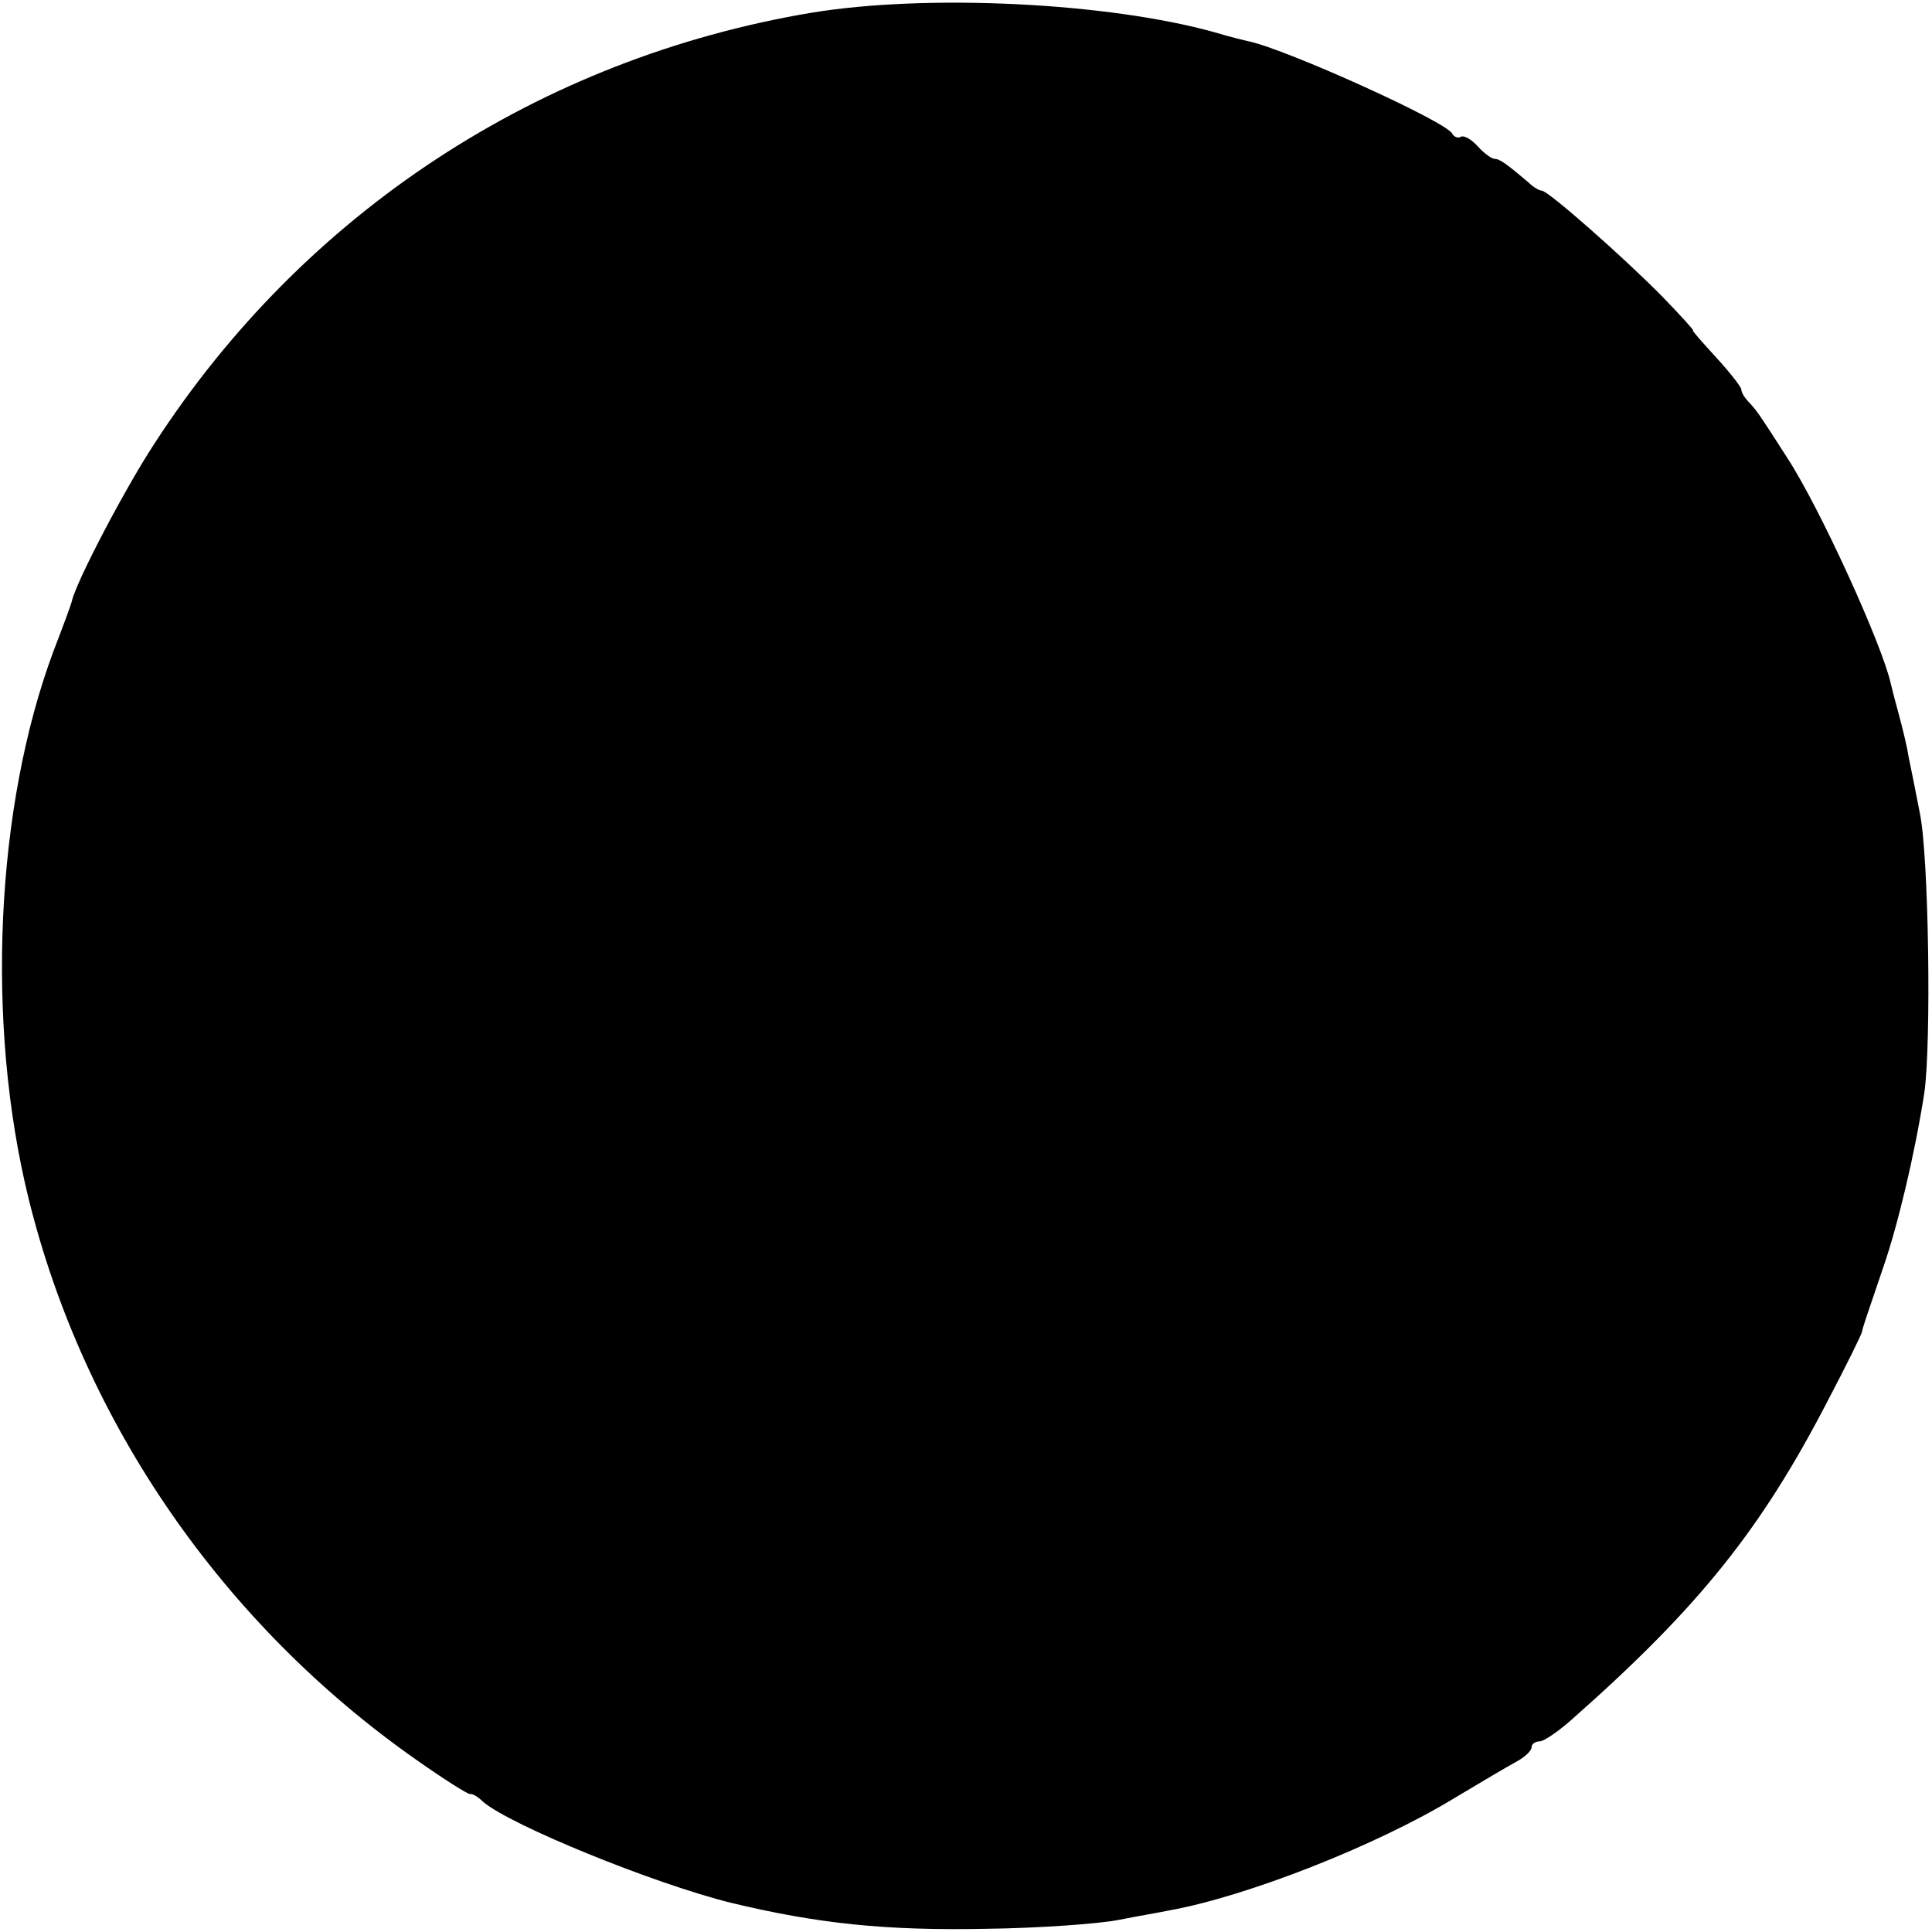 <?xml version="1.0" standalone="no"?>
<!DOCTYPE svg PUBLIC "-//W3C//DTD SVG 20010904//EN"
 "http://www.w3.org/TR/2001/REC-SVG-20010904/DTD/svg10.dtd">
<svg version="1.0" xmlns="http://www.w3.org/2000/svg"
 width="304pt" height="304pt" viewBox="0 0 304 304"
 preserveAspectRatio="xMidYMid meet">
<g transform="translate(0,304) scale(0.1,-0.1)"
fill="#000000" stroke="none">
<path d="M1277 3020 c-429 -72 -799 -315 -1034 -678 -46 -70 -123 -217 -130
-248 -1 -5 -14 -40 -29 -79 -91 -244 -107 -585 -39 -861 87 -353 306 -670 610
-883 44 -31 82 -55 85 -54 3 1 12 -4 20 -12 43 -37 269 -129 390 -159 137 -33
244 -44 400 -41 85 1 180 8 210 14 30 6 66 12 80 15 122 22 326 102 449 177
40 24 84 50 97 57 13 7 24 17 24 23 0 5 6 9 13 9 6 0 30 16 52 36 198 175 296
297 401 500 30 57 54 106 54 109 1 6 4 15 33 100 23 66 50 179 65 276 11 78 7
370 -7 439 -7 36 -15 76 -18 90 -2 14 -9 43 -15 65 -6 22 -12 45 -13 50 -14
62 -112 277 -163 355 -43 67 -47 73 -59 86 -7 7 -13 16 -13 21 0 4 -18 27 -40
51 -21 23 -38 42 -36 42 2 0 -20 24 -48 53 -61 62 -180 167 -190 167 -4 0 -14
6 -21 13 -33 28 -45 37 -53 37 -5 0 -17 9 -27 20 -10 11 -21 17 -26 15 -4 -3
-11 -1 -14 5 -12 20 -260 132 -320 145 -5 1 -30 7 -53 14 -168 47 -453 61
-635 31z"/>
</g>
</svg>
